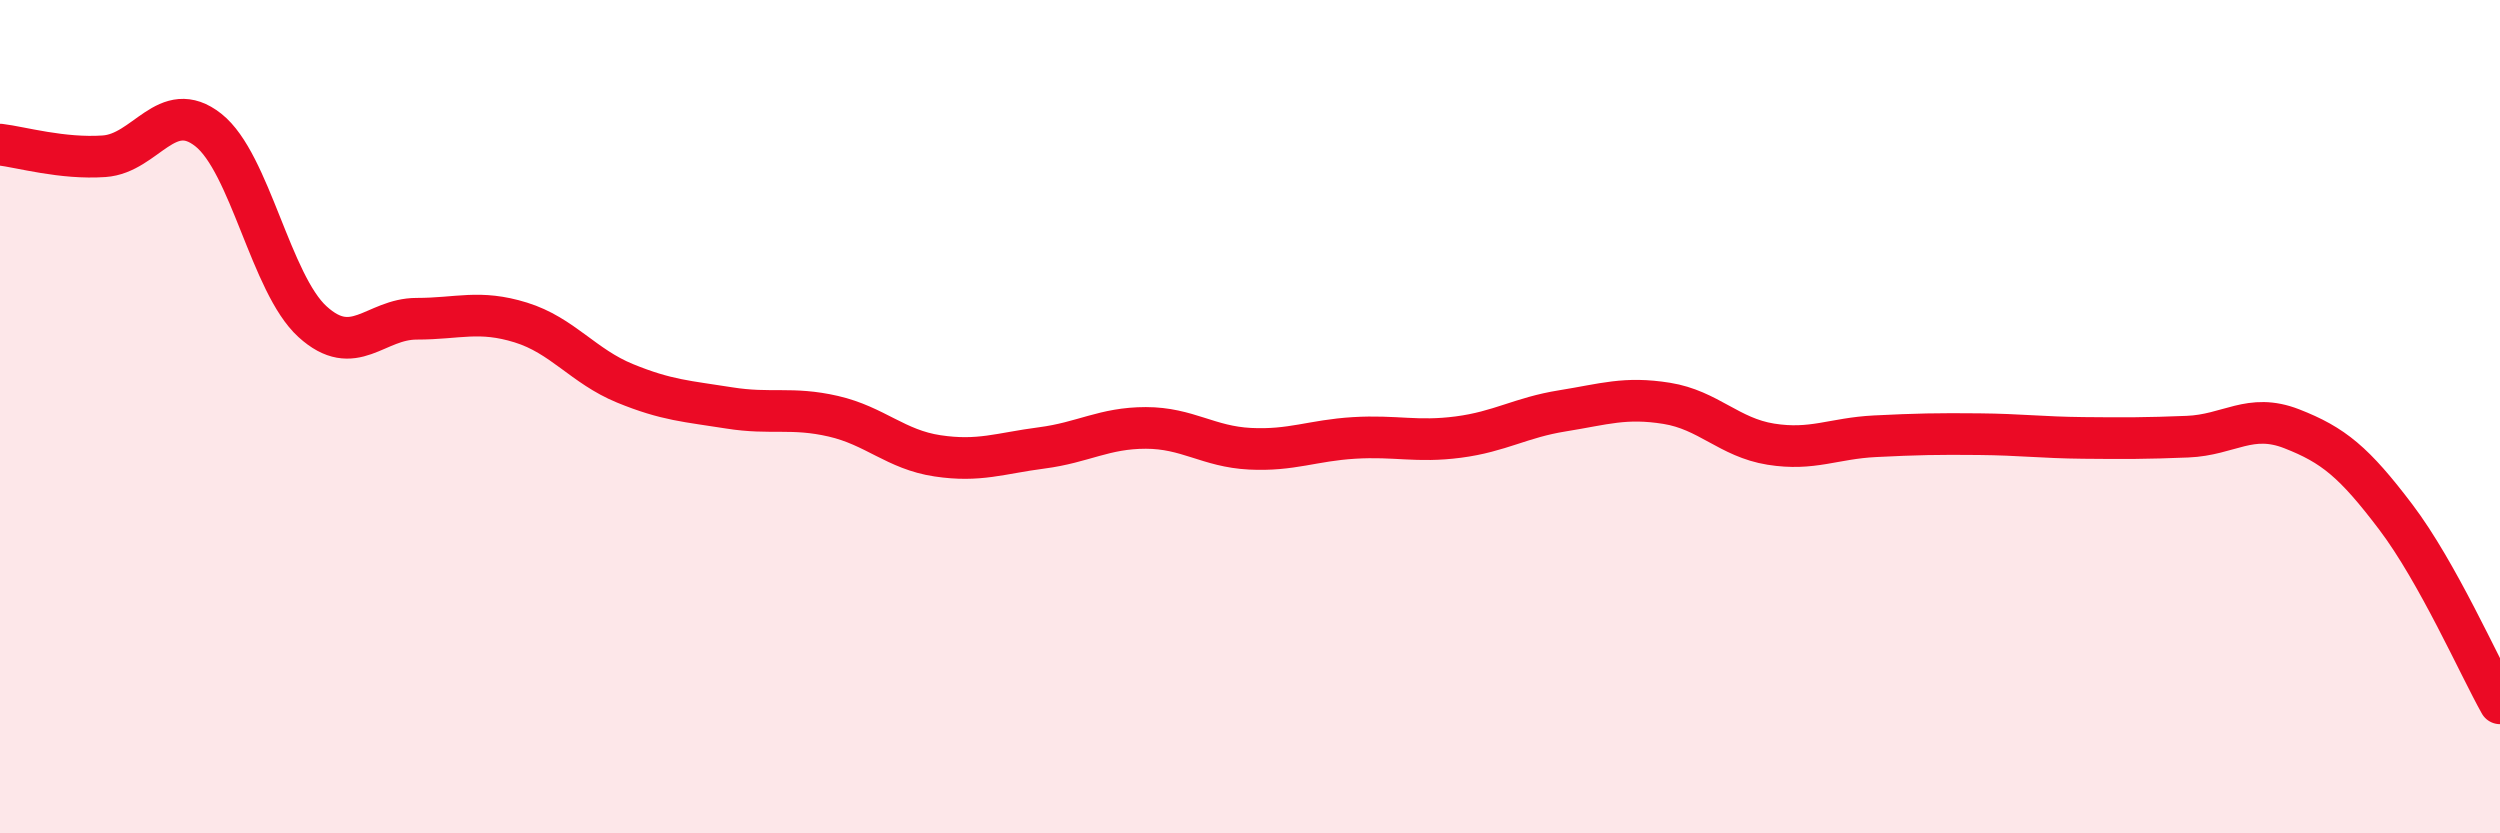 
    <svg width="60" height="20" viewBox="0 0 60 20" xmlns="http://www.w3.org/2000/svg">
      <path
        d="M 0,3.47 C 0.5,3.53 1.5,3.82 2.5,3.75 C 3.5,3.68 4,2.33 5,3.12 C 6,3.91 6.5,6.81 7.5,7.72 C 8.5,8.63 9,7.65 10,7.65 C 11,7.65 11.5,7.43 12.5,7.74 C 13.5,8.05 14,8.79 15,9.2 C 16,9.61 16.5,9.63 17.5,9.79 C 18.5,9.95 19,9.76 20,9.99 C 21,10.22 21.5,10.79 22.5,10.94 C 23.5,11.09 24,10.88 25,10.75 C 26,10.62 26.5,10.27 27.5,10.27 C 28.5,10.27 29,10.72 30,10.77 C 31,10.82 31.5,10.57 32.5,10.51 C 33.5,10.45 34,10.62 35,10.49 C 36,10.36 36.5,10.02 37.5,9.86 C 38.5,9.7 39,9.52 40,9.68 C 41,9.84 41.5,10.5 42.5,10.66 C 43.5,10.82 44,10.52 45,10.47 C 46,10.42 46.5,10.41 47.5,10.42 C 48.5,10.43 49,10.5 50,10.51 C 51,10.52 51.5,10.52 52.5,10.48 C 53.5,10.44 54,9.9 55,10.29 C 56,10.68 56.5,11.09 57.5,12.41 C 58.5,13.73 59.5,15.99 60,16.88L60 20L0 20Z"
        fill="#EB0A25"
        opacity="0.1"
        stroke-linecap="round"
        stroke-linejoin="round"
      />
      <path
        d="M 0,3.47 C 0.5,3.53 1.5,3.82 2.5,3.75 C 3.5,3.68 4,2.33 5,3.12 C 6,3.91 6.5,6.81 7.5,7.72 C 8.5,8.63 9,7.65 10,7.65 C 11,7.65 11.5,7.43 12.5,7.74 C 13.5,8.05 14,8.79 15,9.2 C 16,9.61 16.5,9.63 17.5,9.79 C 18.5,9.95 19,9.76 20,9.99 C 21,10.22 21.5,10.79 22.5,10.94 C 23.5,11.09 24,10.88 25,10.75 C 26,10.62 26.5,10.27 27.5,10.27 C 28.5,10.27 29,10.72 30,10.77 C 31,10.82 31.5,10.57 32.5,10.51 C 33.5,10.45 34,10.62 35,10.49 C 36,10.36 36.5,10.02 37.5,9.86 C 38.5,9.7 39,9.52 40,9.68 C 41,9.84 41.5,10.5 42.5,10.66 C 43.5,10.82 44,10.52 45,10.47 C 46,10.42 46.5,10.41 47.5,10.42 C 48.5,10.43 49,10.5 50,10.51 C 51,10.52 51.5,10.52 52.5,10.48 C 53.5,10.44 54,9.9 55,10.29 C 56,10.68 56.5,11.09 57.5,12.41 C 58.5,13.73 59.5,15.99 60,16.88"
        stroke="#EB0A25"
        stroke-width="1"
        fill="none"
        stroke-linecap="round"
        stroke-linejoin="round"
      />
    </svg>
  